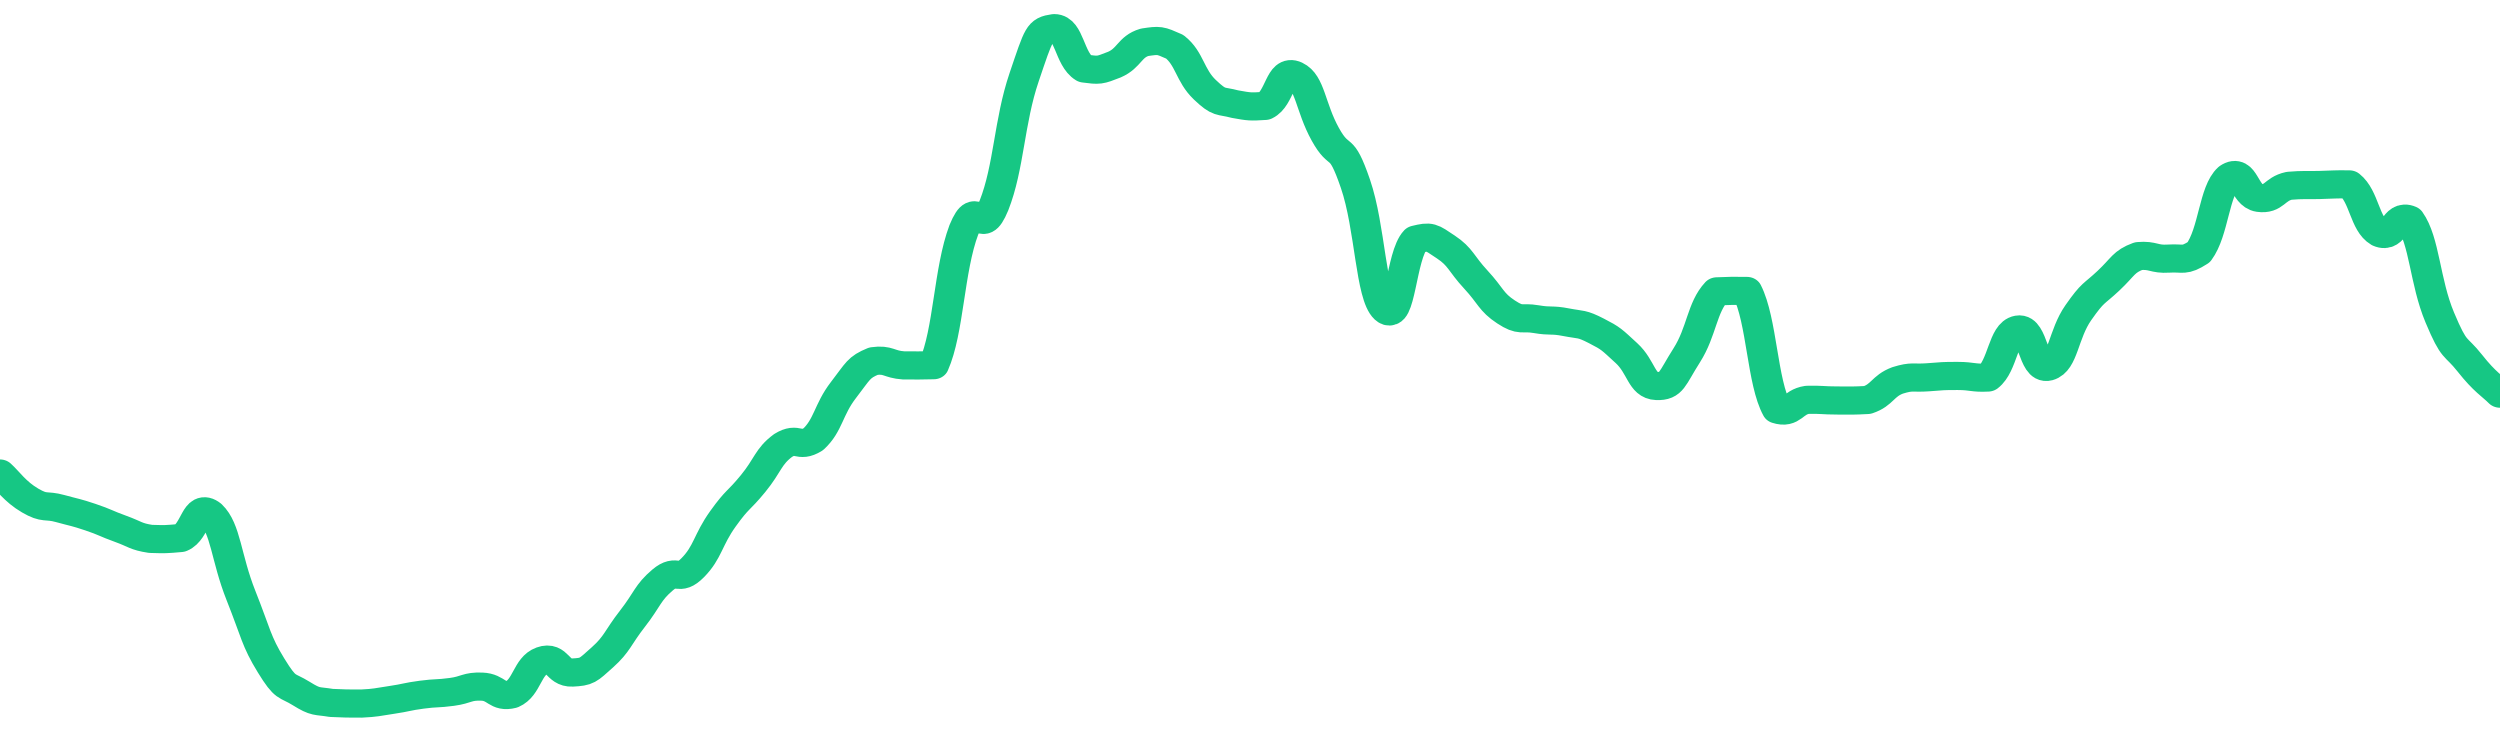 <svg height="48px" width="164px" viewBox="0 0 164 52" preserveAspectRatio="none" xmlns="http://www.w3.org/2000/svg"><path d="M 0.0 33.652 C 0.494 34.131 0.988 34.947 1.976 35.569 C 2.964 36.192 2.964 35.847 3.952 36.143 C 4.94 36.438 4.94 36.392 5.928 36.751 C 6.916 37.11 6.916 37.193 7.904 37.579 C 8.892 37.966 8.892 38.133 9.88 38.297 C 10.867 38.328 10.867 38.328 11.855 38.234 C 12.843 37.794 12.843 35.686 13.831 36.535 C 14.819 37.557 14.819 39.631 15.807 42.32 C 16.795 45.01 16.795 45.551 17.783 47.293 C 18.771 49.034 18.771 48.62 19.759 49.285 C 20.747 49.951 20.747 49.775 21.735 49.954 C 22.723 50.0 22.723 50.0 23.711 50.0 C 24.699 49.947 24.699 49.899 25.687 49.741 C 26.675 49.583 26.675 49.511 27.663 49.369 C 28.651 49.227 28.651 49.314 29.639 49.171 C 30.627 49.028 30.627 48.756 31.614 48.797 C 32.602 48.839 32.602 49.608 33.59 49.338 C 34.578 48.875 34.578 47.331 35.566 46.946 C 36.554 46.56 36.554 47.854 37.542 47.796 C 38.53 47.738 38.53 47.672 39.518 46.714 C 40.506 45.755 40.506 45.338 41.494 43.963 C 42.482 42.589 42.482 42.12 43.47 41.214 C 44.458 40.309 44.458 41.426 45.446 40.341 C 46.434 39.256 46.434 38.367 47.422 36.874 C 48.41 35.382 48.41 35.676 49.398 34.371 C 50.386 33.067 50.386 32.445 51.373 31.657 C 52.361 30.999 52.361 31.876 53.349 31.219 C 54.337 30.236 54.337 29.113 55.325 27.725 C 56.313 26.337 56.313 26.106 57.301 25.666 C 58.289 25.516 58.289 25.896 59.277 25.967 C 60.265 25.975 60.265 25.975 61.253 25.953 C 62.241 23.544 62.241 19.17 63.229 16.331 C 64.217 13.732 64.217 17.198 65.205 14.598 C 66.193 11.889 66.193 8.644 67.181 5.494 C 68.169 2.345 68.169 2.156 69.157 2.0 C 70.145 2.0 70.145 4.222 71.133 4.87 C 72.12 5.01 72.12 5.01 73.108 4.59 C 74.096 4.124 74.096 3.323 75.084 3.006 C 76.072 2.848 76.072 2.848 77.06 3.321 C 78.048 4.163 78.048 5.355 79.036 6.375 C 80.024 7.394 80.024 7.111 81.012 7.399 C 82 7.59 82.0 7.59 82.988 7.526 C 83.976 7.012 83.976 4.839 84.964 5.343 C 85.952 5.848 85.952 7.615 86.94 9.544 C 87.928 11.473 87.928 9.945 88.916 13.06 C 89.904 16.174 89.904 21.011 90.892 22.003 C 91.88 22.994 91.88 18.139 92.867 17.026 C 93.855 16.764 93.855 16.838 94.843 17.55 C 95.831 18.262 95.831 18.718 96.819 19.872 C 97.807 21.027 97.807 21.465 98.795 22.167 C 99.783 22.869 99.783 22.497 100.771 22.681 C 101.759 22.864 101.759 22.692 102.747 22.901 C 103.735 23.109 103.735 22.966 104.723 23.515 C 105.711 24.064 105.711 24.118 106.699 25.098 C 107.687 26.077 107.687 27.395 108.675 27.433 C 109.663 27.47 109.663 26.93 110.651 25.249 C 111.639 23.567 111.639 21.849 112.627 20.706 C 113.614 20.664 113.614 20.664 114.602 20.678 C 115.59 22.777 115.59 27.165 116.578 29.099 C 117.566 29.442 117.566 28.574 118.554 28.415 C 119.542 28.391 119.542 28.46 120.53 28.462 C 121.518 28.465 121.518 28.481 122.506 28.425 C 123.494 28.068 123.494 27.437 124.482 27.034 C 125.47 26.703 125.47 26.892 126.458 26.813 C 127.446 26.734 127.446 26.714 128.434 26.718 C 129.422 26.722 129.422 26.885 130.41 26.829 C 131.398 26.004 131.398 23.611 132.386 23.419 C 133.373 23.226 133.373 26.358 134.361 26.059 C 135.349 25.76 135.349 23.751 136.337 22.224 C 137.325 20.697 137.325 20.957 138.313 19.951 C 139.301 18.945 139.301 18.592 140.289 18.199 C 141.277 18.109 141.277 18.447 142.265 18.378 C 143.253 18.31 143.253 18.606 144.241 17.924 C 145.229 16.478 145.229 13.561 146.217 12.596 C 147.205 11.862 147.205 13.911 148.193 14.063 C 149.181 14.215 149.181 13.433 150.169 13.204 C 151.157 13.118 151.157 13.171 152.145 13.147 C 153.133 13.122 153.133 13.085 154.12 13.106 C 155.108 13.958 155.108 15.928 156.096 16.555 C 157.084 17.026 157.084 15.141 158.072 15.612 C 159.06 17.113 159.06 20.009 160.048 22.559 C 161.036 25.109 161.036 24.459 162.024 25.813 C 163.012 27.168 163.506 27.436 164.0 27.977" stroke-width="2" stroke="#16C784" fill="transparent" vector-effect="non-scaling-stroke" stroke-linejoin="round" stroke-linecap="round"/></svg>